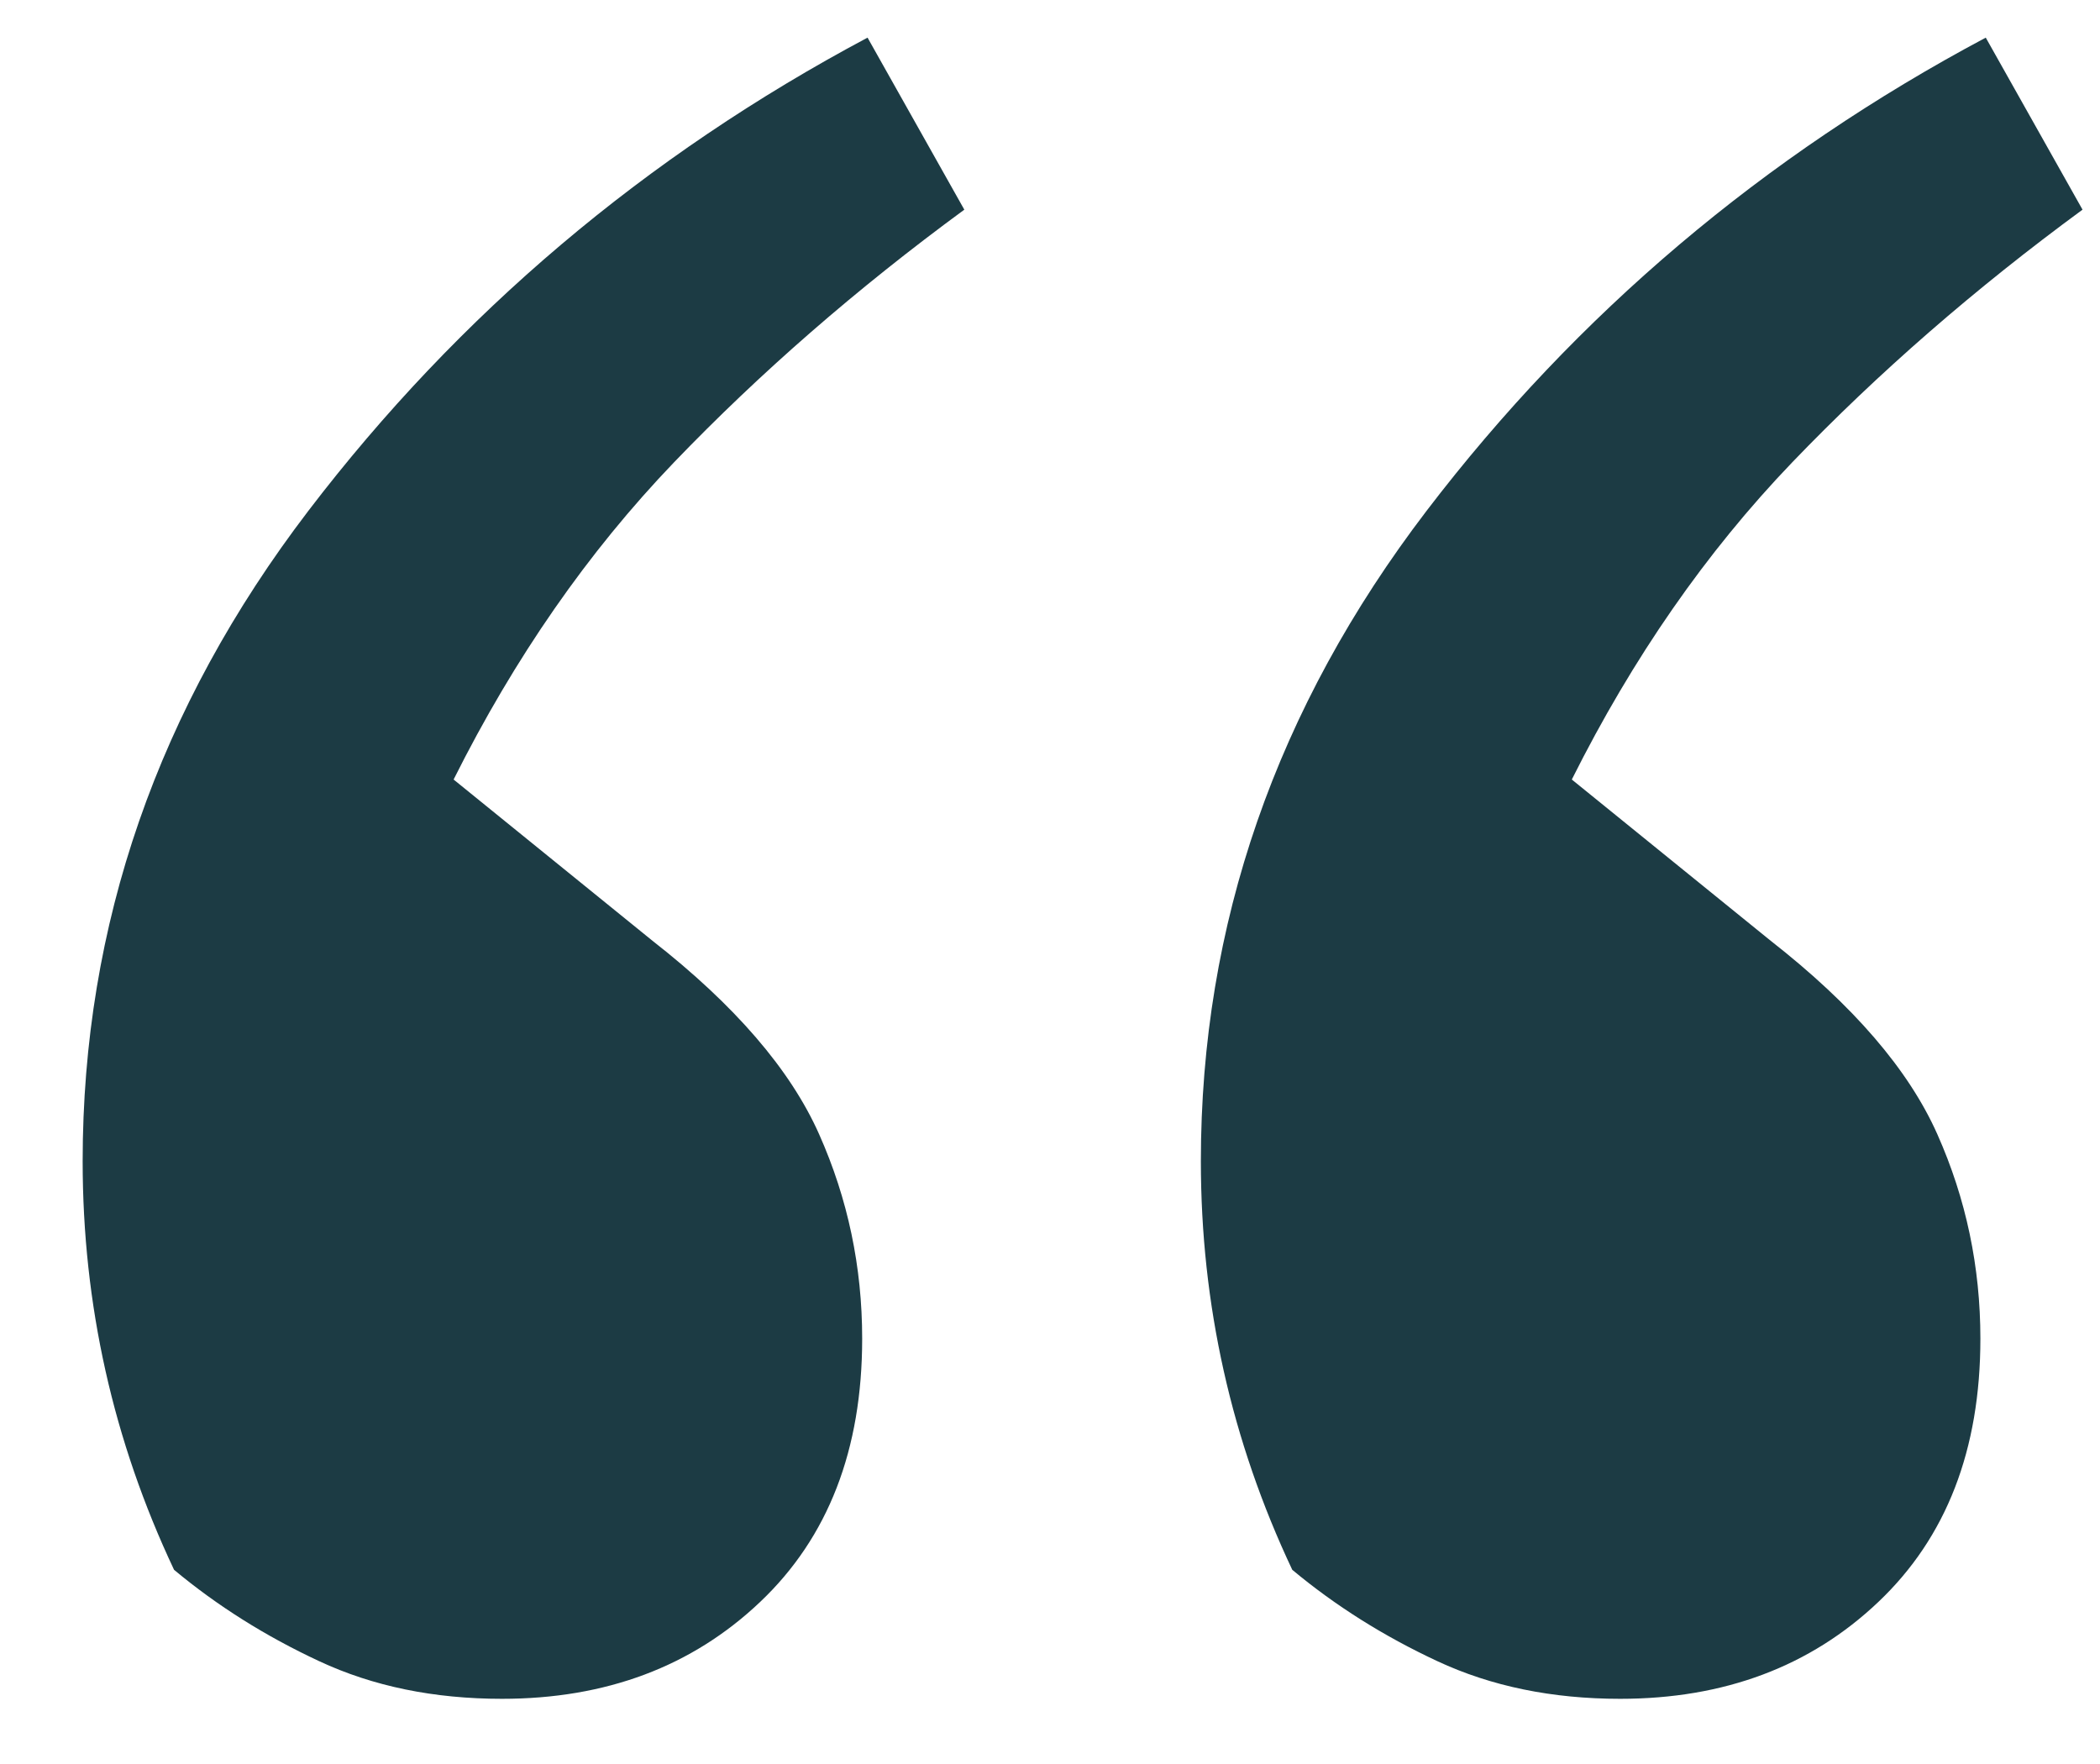 <?xml version="1.0" encoding="UTF-8"?> <svg xmlns="http://www.w3.org/2000/svg" width="25" height="21" viewBox="0 0 25 21" fill="none"><path d="M0.984 13.824C0.984 11.008 1.88 8.427 3.672 6.08C5.464 3.734 7.683 1.856 10.328 0.448L11.48 2.496C10.2 3.435 9.048 4.438 8.024 5.504C7 6.571 6.126 7.83 5.4 9.28L7.768 11.2C8.75 11.968 9.411 12.736 9.752 13.504C10.094 14.272 10.264 15.083 10.264 15.936C10.264 17.259 9.859 18.304 9.048 19.072C8.238 19.84 7.214 20.224 5.976 20.224C5.166 20.224 4.44 20.075 3.8 19.776C3.16 19.478 2.584 19.115 2.072 18.688C1.347 17.152 0.984 15.531 0.984 13.824ZM14.296 13.824C14.296 11.008 15.192 8.427 16.984 6.08C18.776 3.734 20.995 1.856 23.64 0.448L24.792 2.496C23.512 3.435 22.36 4.438 21.336 5.504C20.312 6.571 19.438 7.83 18.712 9.28L21.08 11.2C22.062 11.968 22.723 12.736 23.064 13.504C23.406 14.272 23.576 15.083 23.576 15.936C23.576 17.259 23.171 18.304 22.36 19.072C21.55 19.84 20.526 20.224 19.288 20.224C18.478 20.224 17.752 20.075 17.112 19.776C16.472 19.478 15.896 19.115 15.384 18.688C14.659 17.152 14.296 15.531 14.296 13.824Z" fill="#1C3B44"></path></svg> 
